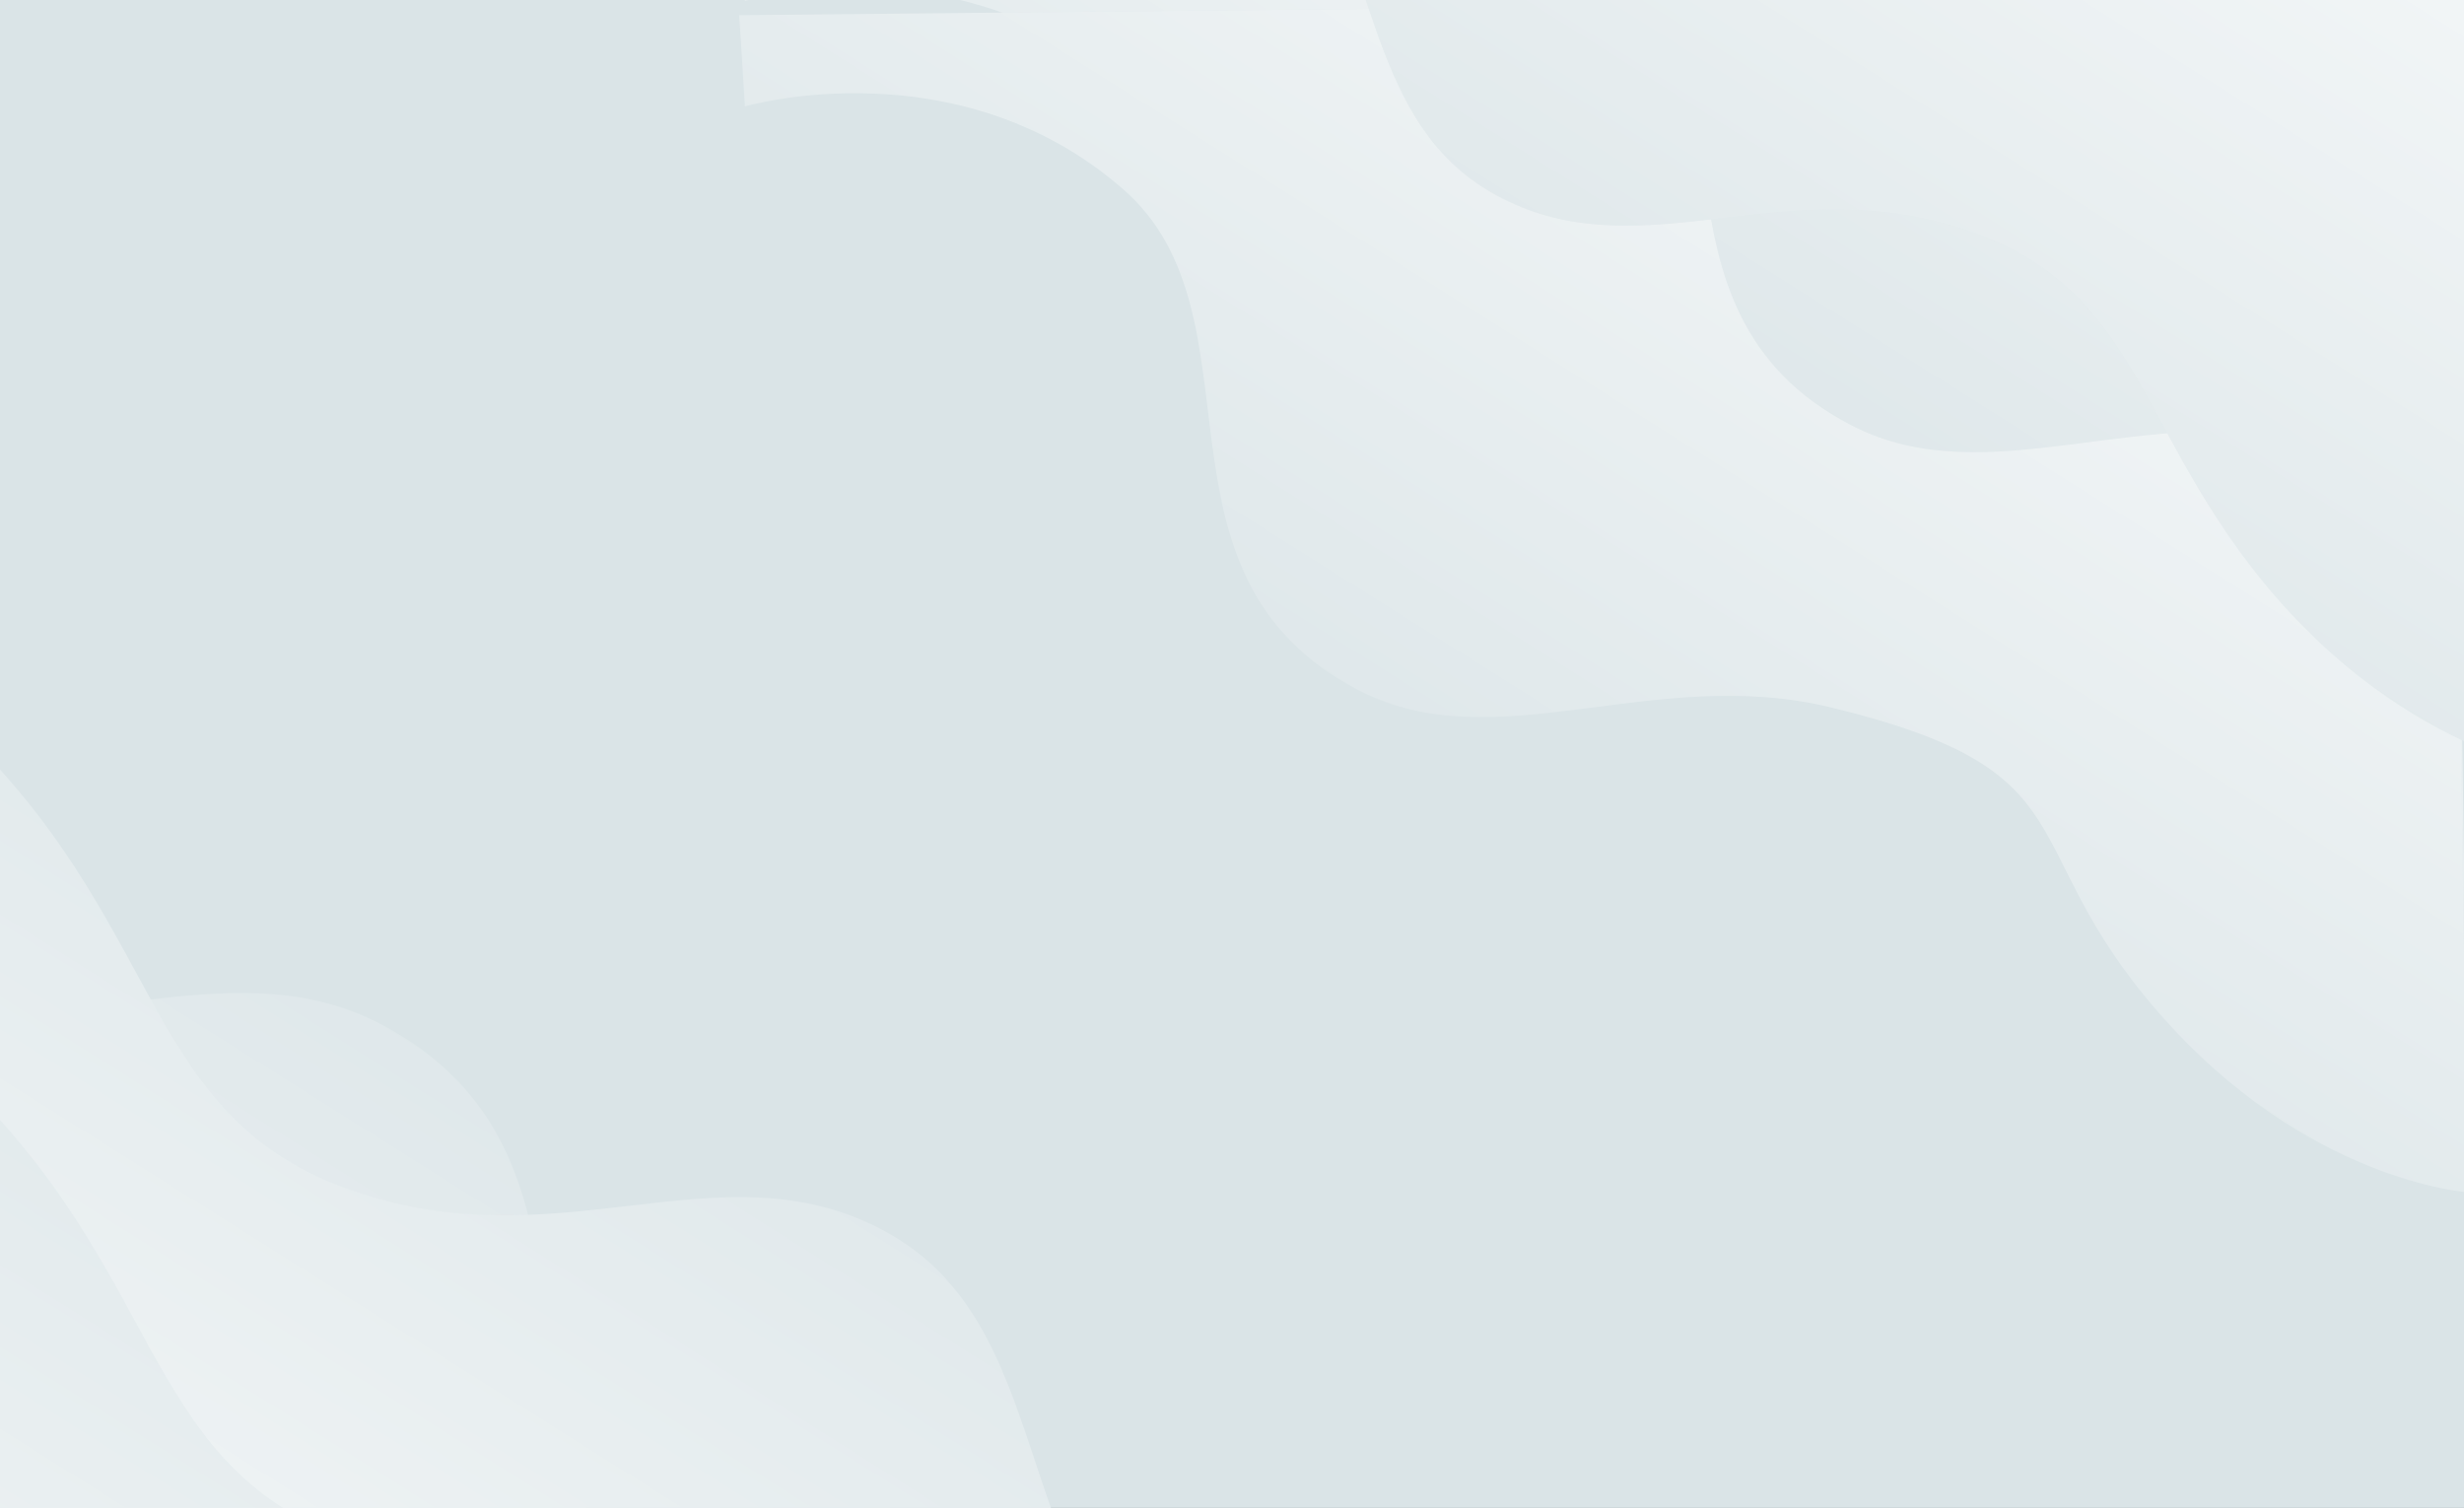 <svg width="1920" height="1175" viewBox="0 0 1920 1175" fill="none" xmlns="http://www.w3.org/2000/svg">
<rect x="0" y="0" width="1920" height="1175" fill="#333333" stroke="none"/>
<g clip-path="url(#clip0_2771_115)">
<rect width="1920" height="1175" fill="#DAE4E7"/>
<path d="M1922.46 846.879C1922.46 846.879 1796.52 838.582 1681.63 706.68C1566.75 574.778 1578.88 453.088 1414.64 413.305C1283.38 381.606 1179.77 450.96 1074.03 393.519C954.897 329.057 989.149 164.818 875.118 65.254C745.769 -47.501 580.466 0.792 580.466 0.792L575.998 -70.265L1909.27 -83.668L1922.46 846.879Z" fill="#DAE4E7"/>
<path d="M1922.46 846.879C1922.46 846.879 1796.52 838.582 1681.63 706.68C1566.75 574.778 1578.88 453.088 1414.64 413.305C1283.38 381.606 1179.77 450.96 1074.03 393.519C954.897 329.057 989.149 164.818 875.118 65.254C745.769 -47.501 580.466 0.792 580.466 0.792L575.998 -70.265L1909.27 -83.668L1922.46 846.879Z" fill="url(#paint0_linear_2771_115)"/>
<path d="M1922.67 929C1922.67 929 1796.73 920.703 1681.84 788.801C1566.96 656.899 1632.91 601.373 1427.4 551.378C1287.84 517.338 1165.51 593.288 1058.5 537.762C884.689 447.558 989.36 246.94 875.116 147.375C745.767 34.62 580.464 82.913 580.464 82.913L575.996 11.856L1909.27 -1.547L1922.67 929Z" fill="#DAE4E7"/>
<path d="M1922.67 929C1922.67 929 1796.73 920.703 1681.84 788.801C1566.96 656.899 1632.91 601.373 1427.4 551.378C1287.84 517.338 1165.51 593.288 1058.5 537.762C884.689 447.558 989.36 246.94 875.116 147.375C745.767 34.62 580.464 82.913 580.464 82.913L575.996 11.856L1909.27 -1.547L1922.67 929Z" fill="url(#paint1_linear_2771_115)"/>
<path d="M2306.67 722.547C2306.67 722.547 2180.73 714.25 2065.84 582.348C1950.96 450.446 2016.91 394.92 1811.4 344.925C1671.84 310.885 1549.51 386.835 1442.5 331.309C1268.69 241.105 1373.36 40.486 1259.12 -59.078C1129.77 -171.833 964.464 -123.54 964.464 -123.54L959.996 -194.597L2293.27 -208L2306.67 722.547Z" fill="#DAE4E7"/>
<path d="M2306.67 722.547C2306.67 722.547 2180.73 714.25 2065.84 582.348C1950.96 450.446 2016.91 394.92 1811.4 344.925C1671.84 310.885 1549.51 386.835 1442.5 331.309C1268.69 241.105 1373.36 40.486 1259.12 -59.078C1129.77 -171.833 964.464 -123.54 964.464 -123.54L959.996 -194.597L2293.27 -208L2306.67 722.547Z" fill="url(#paint2_linear_2771_115)"/>
<path d="M2014.46 605.547C2014.46 605.547 1888.52 597.25 1773.63 465.348C1658.75 333.446 1670.88 211.756 1506.64 171.973C1375.38 140.274 1271.77 209.628 1166.03 152.187C1046.9 87.726 1081.15 -76.514 967.118 -176.078C837.769 -288.833 672.466 -240.54 672.466 -240.54L667.998 -311.597L2001.27 -325L2014.46 605.547Z" fill="#DAE4E7"/>
<path d="M2014.46 605.547C2014.46 605.547 1888.52 597.25 1773.63 465.348C1658.75 333.446 1670.88 211.756 1506.64 171.973C1375.38 140.274 1271.77 209.628 1166.03 152.187C1046.9 87.726 1081.15 -76.514 967.118 -176.078C837.769 -288.833 672.466 -240.54 672.466 -240.54L667.998 -311.597L2001.27 -325L2014.46 605.547Z" fill="url(#paint3_linear_2771_115)"/>
<path d="M-675 358C-675 358 -533.557 367.318 -404.537 515.451C-275.518 663.585 -349.584 725.944 -118.783 782.091C37.951 820.319 175.333 735.023 295.512 797.383C490.714 898.687 373.163 1123.99 501.465 1235.81C646.732 1362.44 832.376 1308.2 832.376 1308.2L837.394 1388L-659.948 1403.06L-675 358Z" fill="#DAE4E7"/>
<path d="M-675 358C-675 358 -533.557 367.318 -404.537 515.451C-275.518 663.585 -349.584 725.944 -118.783 782.091C37.951 820.319 175.333 735.023 295.512 797.383C490.714 898.687 373.163 1123.99 501.465 1235.81C646.732 1362.44 832.376 1308.2 832.376 1308.2L837.394 1388L-659.948 1403.06L-675 358Z" fill="url(#paint4_linear_2771_115)"/>
<path d="M-263.336 450.227C-263.336 450.227 -121.893 459.545 7.127 607.678C136.146 755.811 122.527 892.476 306.977 937.155C454.394 972.755 570.75 894.866 689.496 959.375C823.294 1031.77 784.827 1216.22 912.89 1328.04C1058.16 1454.67 1243.8 1400.43 1243.8 1400.43L1248.82 1480.23L-248.523 1495.28L-263.336 450.227Z" fill="#DAE4E7"/>
<path d="M-263.336 450.227C-263.336 450.227 -121.893 459.545 7.127 607.678C136.146 755.811 122.527 892.476 306.977 937.155C454.394 972.755 570.75 894.866 689.496 959.375C823.294 1031.77 784.827 1216.22 912.89 1328.04C1058.16 1454.67 1243.8 1400.43 1243.8 1400.43L1248.82 1480.23L-248.523 1495.28L-263.336 450.227Z" fill="url(#paint5_linear_2771_115)"/>
<path d="M-263.453 723.301C-263.453 723.301 -122.01 732.619 7.01 880.752C136.029 1028.89 122.41 1165.55 306.86 1210.23C454.277 1245.83 570.633 1167.94 689.379 1232.45C823.176 1304.84 784.71 1489.29 912.773 1601.11C1058.04 1727.74 1243.68 1673.5 1243.68 1673.5L1248.7 1753.31L-248.64 1768.36L-263.453 723.301Z" fill="#DAE4E7"/>
<path d="M-263.453 723.301C-263.453 723.301 -122.01 732.619 7.01 880.752C136.029 1028.89 122.41 1165.55 306.86 1210.23C454.277 1245.83 570.633 1167.94 689.379 1232.45C823.176 1304.84 784.71 1489.29 912.773 1601.11C1058.04 1727.74 1243.68 1673.5 1243.68 1673.5L1248.7 1753.31L-248.64 1768.36L-263.453 723.301Z" fill="url(#paint6_linear_2771_115)"/>
</g>
<defs>
<linearGradient id="paint0_linear_2771_115" x1="1881.28" y1="-261.736" x2="1228.17" y2="775.344" gradientUnits="userSpaceOnUse">
<stop stop-color="white"/>
<stop offset="1" stop-color="white" stop-opacity="0"/>
</linearGradient>
<linearGradient id="paint1_linear_2771_115" x1="1881.49" y1="-179.615" x2="1228.42" y2="857.558" gradientUnits="userSpaceOnUse">
<stop stop-color="white"/>
<stop offset="1" stop-color="white" stop-opacity="0"/>
</linearGradient>
<linearGradient id="paint2_linear_2771_115" x1="2265.49" y1="-386.068" x2="1612.42" y2="651.105" gradientUnits="userSpaceOnUse">
<stop stop-color="white"/>
<stop offset="1" stop-color="white" stop-opacity="0"/>
</linearGradient>
<linearGradient id="paint3_linear_2771_115" x1="1973.28" y1="-503.068" x2="1320.17" y2="534.011" gradientUnits="userSpaceOnUse">
<stop stop-color="white"/>
<stop offset="1" stop-color="white" stop-opacity="0"/>
</linearGradient>
<linearGradient id="paint4_linear_2771_115" x1="-628.748" y1="1603.04" x2="104.682" y2="438.234" gradientUnits="userSpaceOnUse">
<stop stop-color="white"/>
<stop offset="1" stop-color="white" stop-opacity="0"/>
</linearGradient>
<linearGradient id="paint5_linear_2771_115" x1="-217.091" y1="1695.26" x2="516.389" y2="530.565" gradientUnits="userSpaceOnUse">
<stop stop-color="white"/>
<stop offset="1" stop-color="white" stop-opacity="0"/>
</linearGradient>
<linearGradient id="paint6_linear_2771_115" x1="-217.208" y1="1968.34" x2="516.272" y2="803.639" gradientUnits="userSpaceOnUse">
<stop stop-color="white"/>
<stop offset="1" stop-color="white" stop-opacity="0"/>
</linearGradient>
<clipPath id="clip0_2771_115">
<rect width="1920" height="1175" fill="white"/>
</clipPath>
</defs>
</svg>
